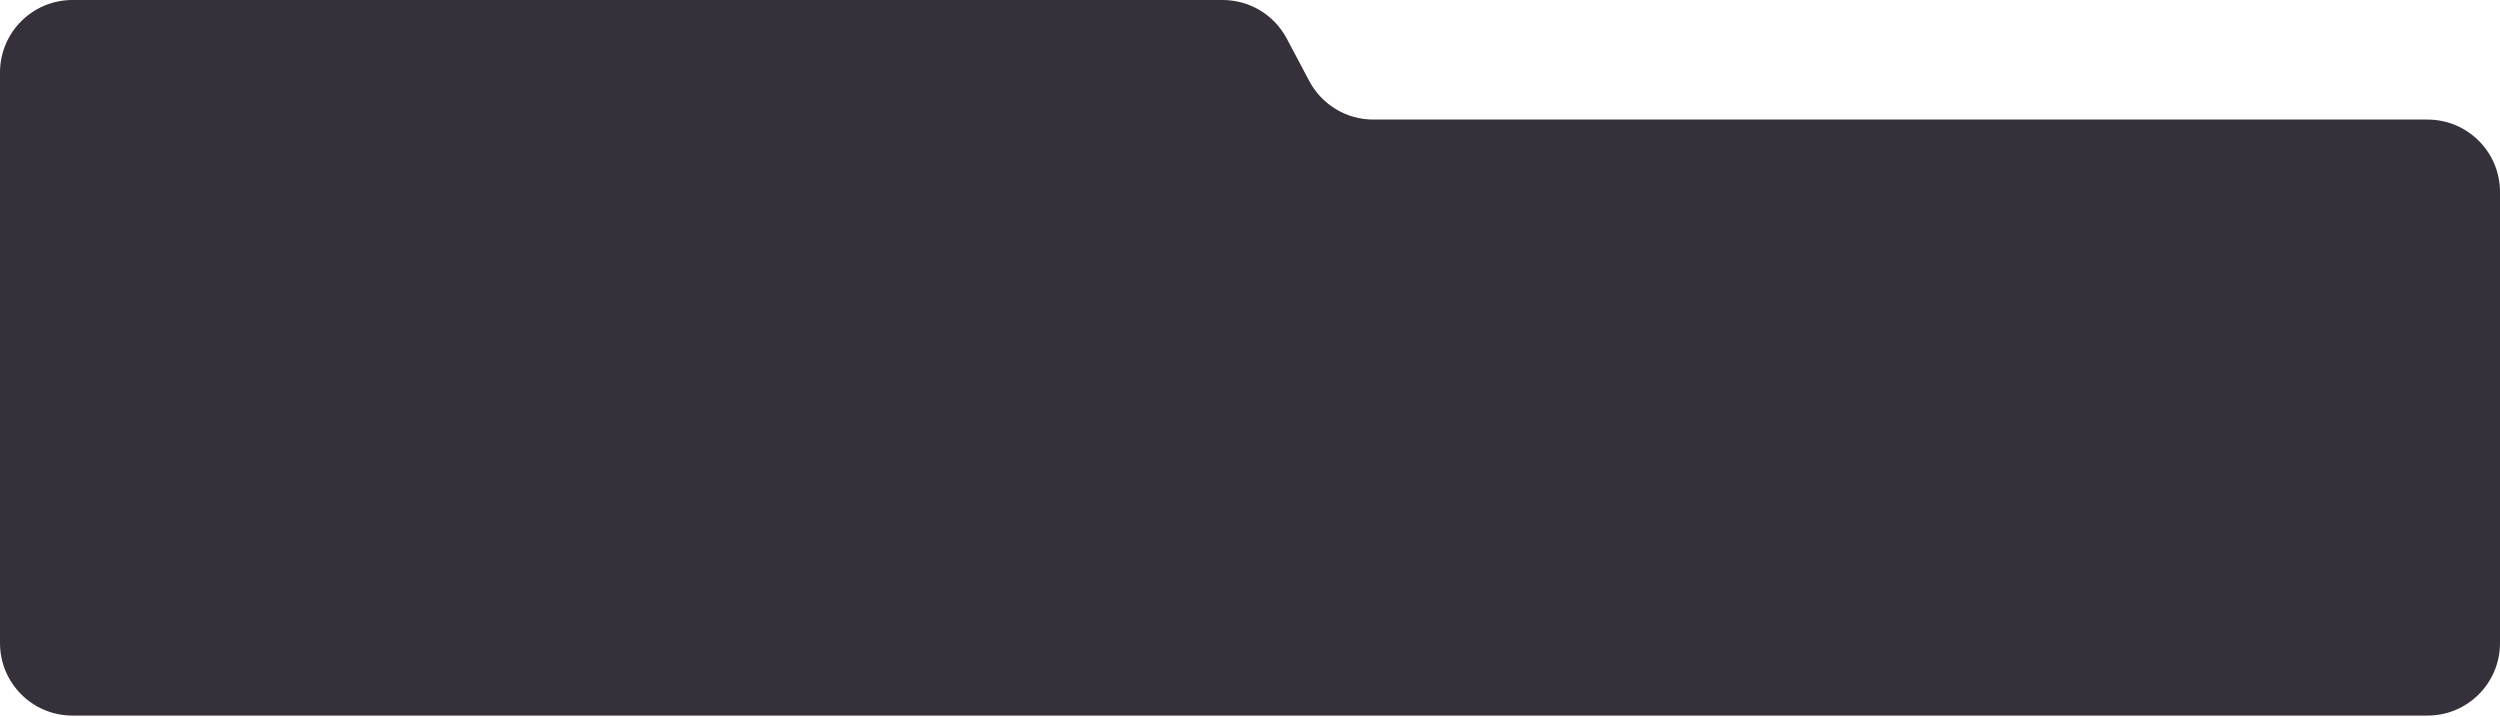 <?xml version="1.0" encoding="UTF-8"?> <svg xmlns="http://www.w3.org/2000/svg" width="690" height="198" viewBox="0 0 690 198" fill="none"><path d="M0 20C0 8.954 8.954 0 20 0H337.468C344.871 0 351.669 4.09 355.137 10.63L361.363 22.37C364.831 28.91 371.629 33 379.032 33H670C681.046 33 690 41.954 690 53V177.5C690 188.546 681.046 197.5 670 197.5H20C8.954 197.5 0 188.546 0 177.5V20Z" fill="#35303A"></path></svg> 